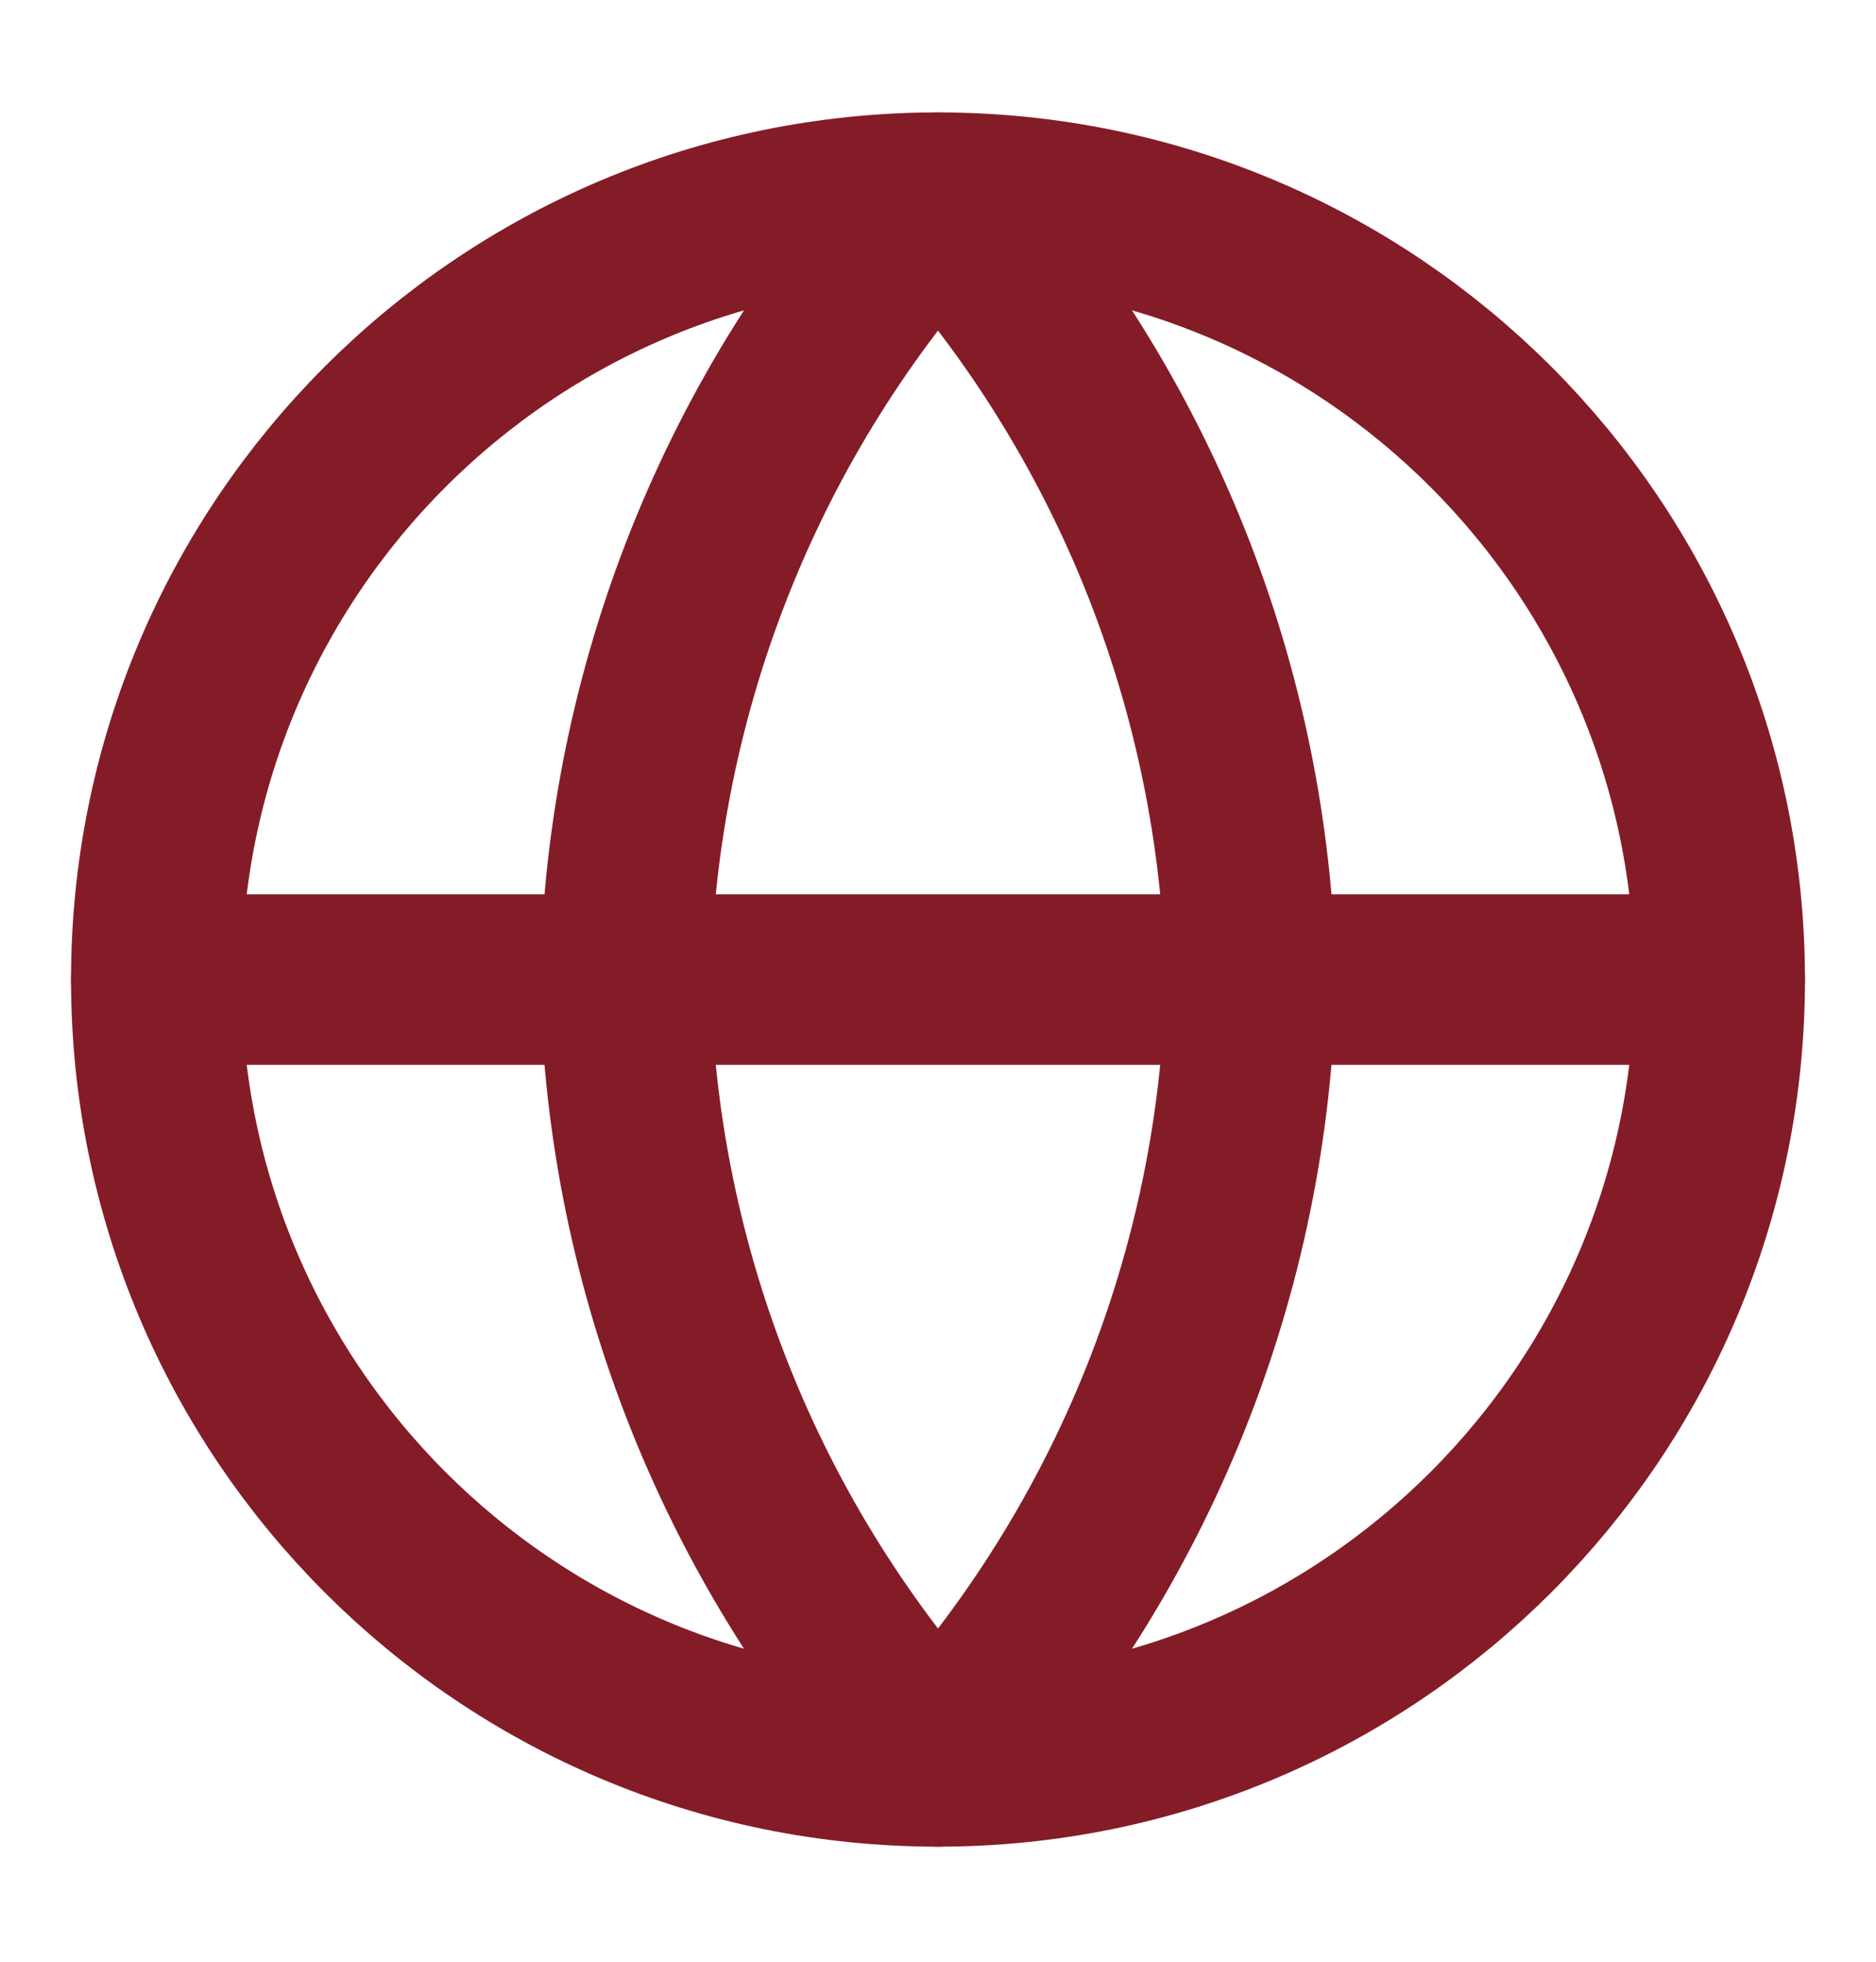 <svg width="22" height="23" viewBox="0 0 22 23" fill="none" xmlns="http://www.w3.org/2000/svg">
<path d="M11 20.651C16.063 20.651 20.167 16.547 20.167 11.485C20.167 6.422 16.063 2.318 11 2.318C5.937 2.318 1.833 6.422 1.833 11.485C1.833 16.547 5.937 20.651 11 20.651Z" stroke="#841C28" stroke-width="2" stroke-linecap="round" stroke-linejoin="round"/>
<path d="M1.833 11.485H20.167" stroke="#841C28" stroke-width="2" stroke-linecap="round" stroke-linejoin="round"/>
<path d="M11 2.318C13.293 4.828 14.596 8.086 14.667 11.485C14.596 14.884 13.293 18.141 11 20.651C8.707 18.141 7.404 14.884 7.333 11.485C7.404 8.086 8.707 4.828 11 2.318Z" stroke="#841C28" stroke-width="2" stroke-linecap="round" stroke-linejoin="round"/>
</svg>
